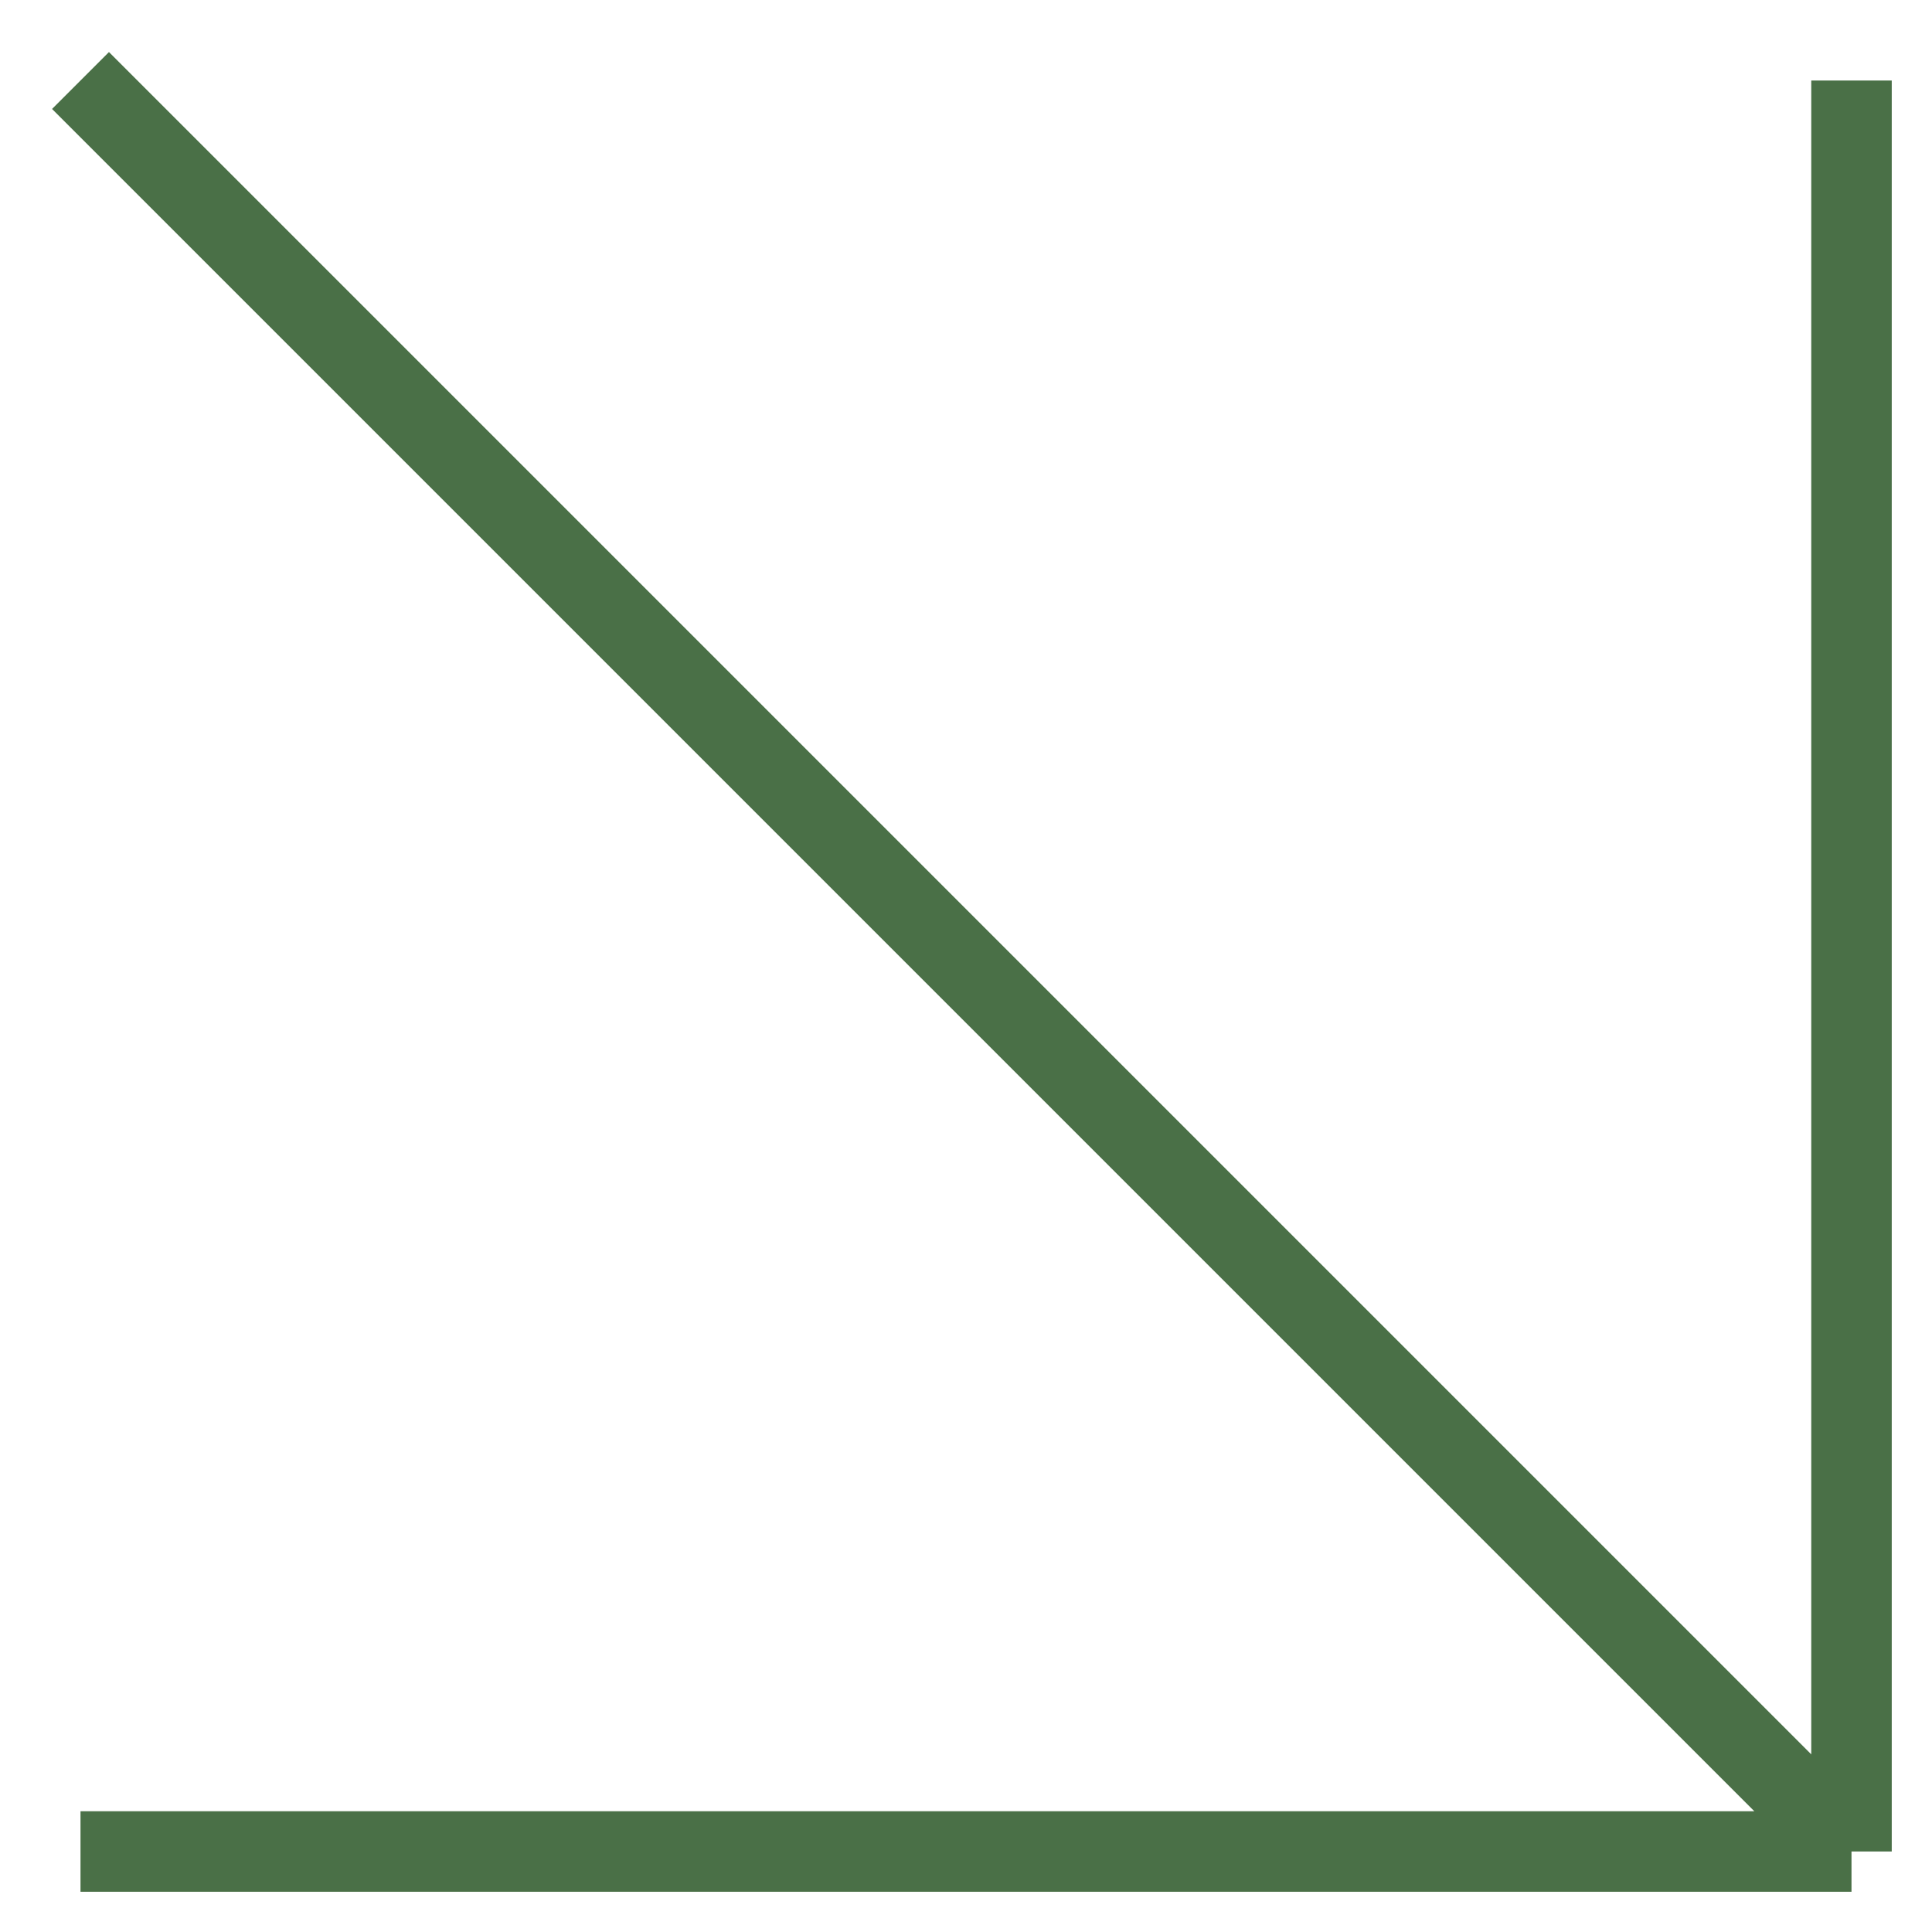 <?xml version="1.0" encoding="UTF-8"?> <svg xmlns="http://www.w3.org/2000/svg" width="24" height="24" viewBox="0 0 24 24" fill="none"> <path d="M1 1L23 23M23 23V1M23 23H1" stroke="#4A7047" stroke-width="1"></path> </svg> 